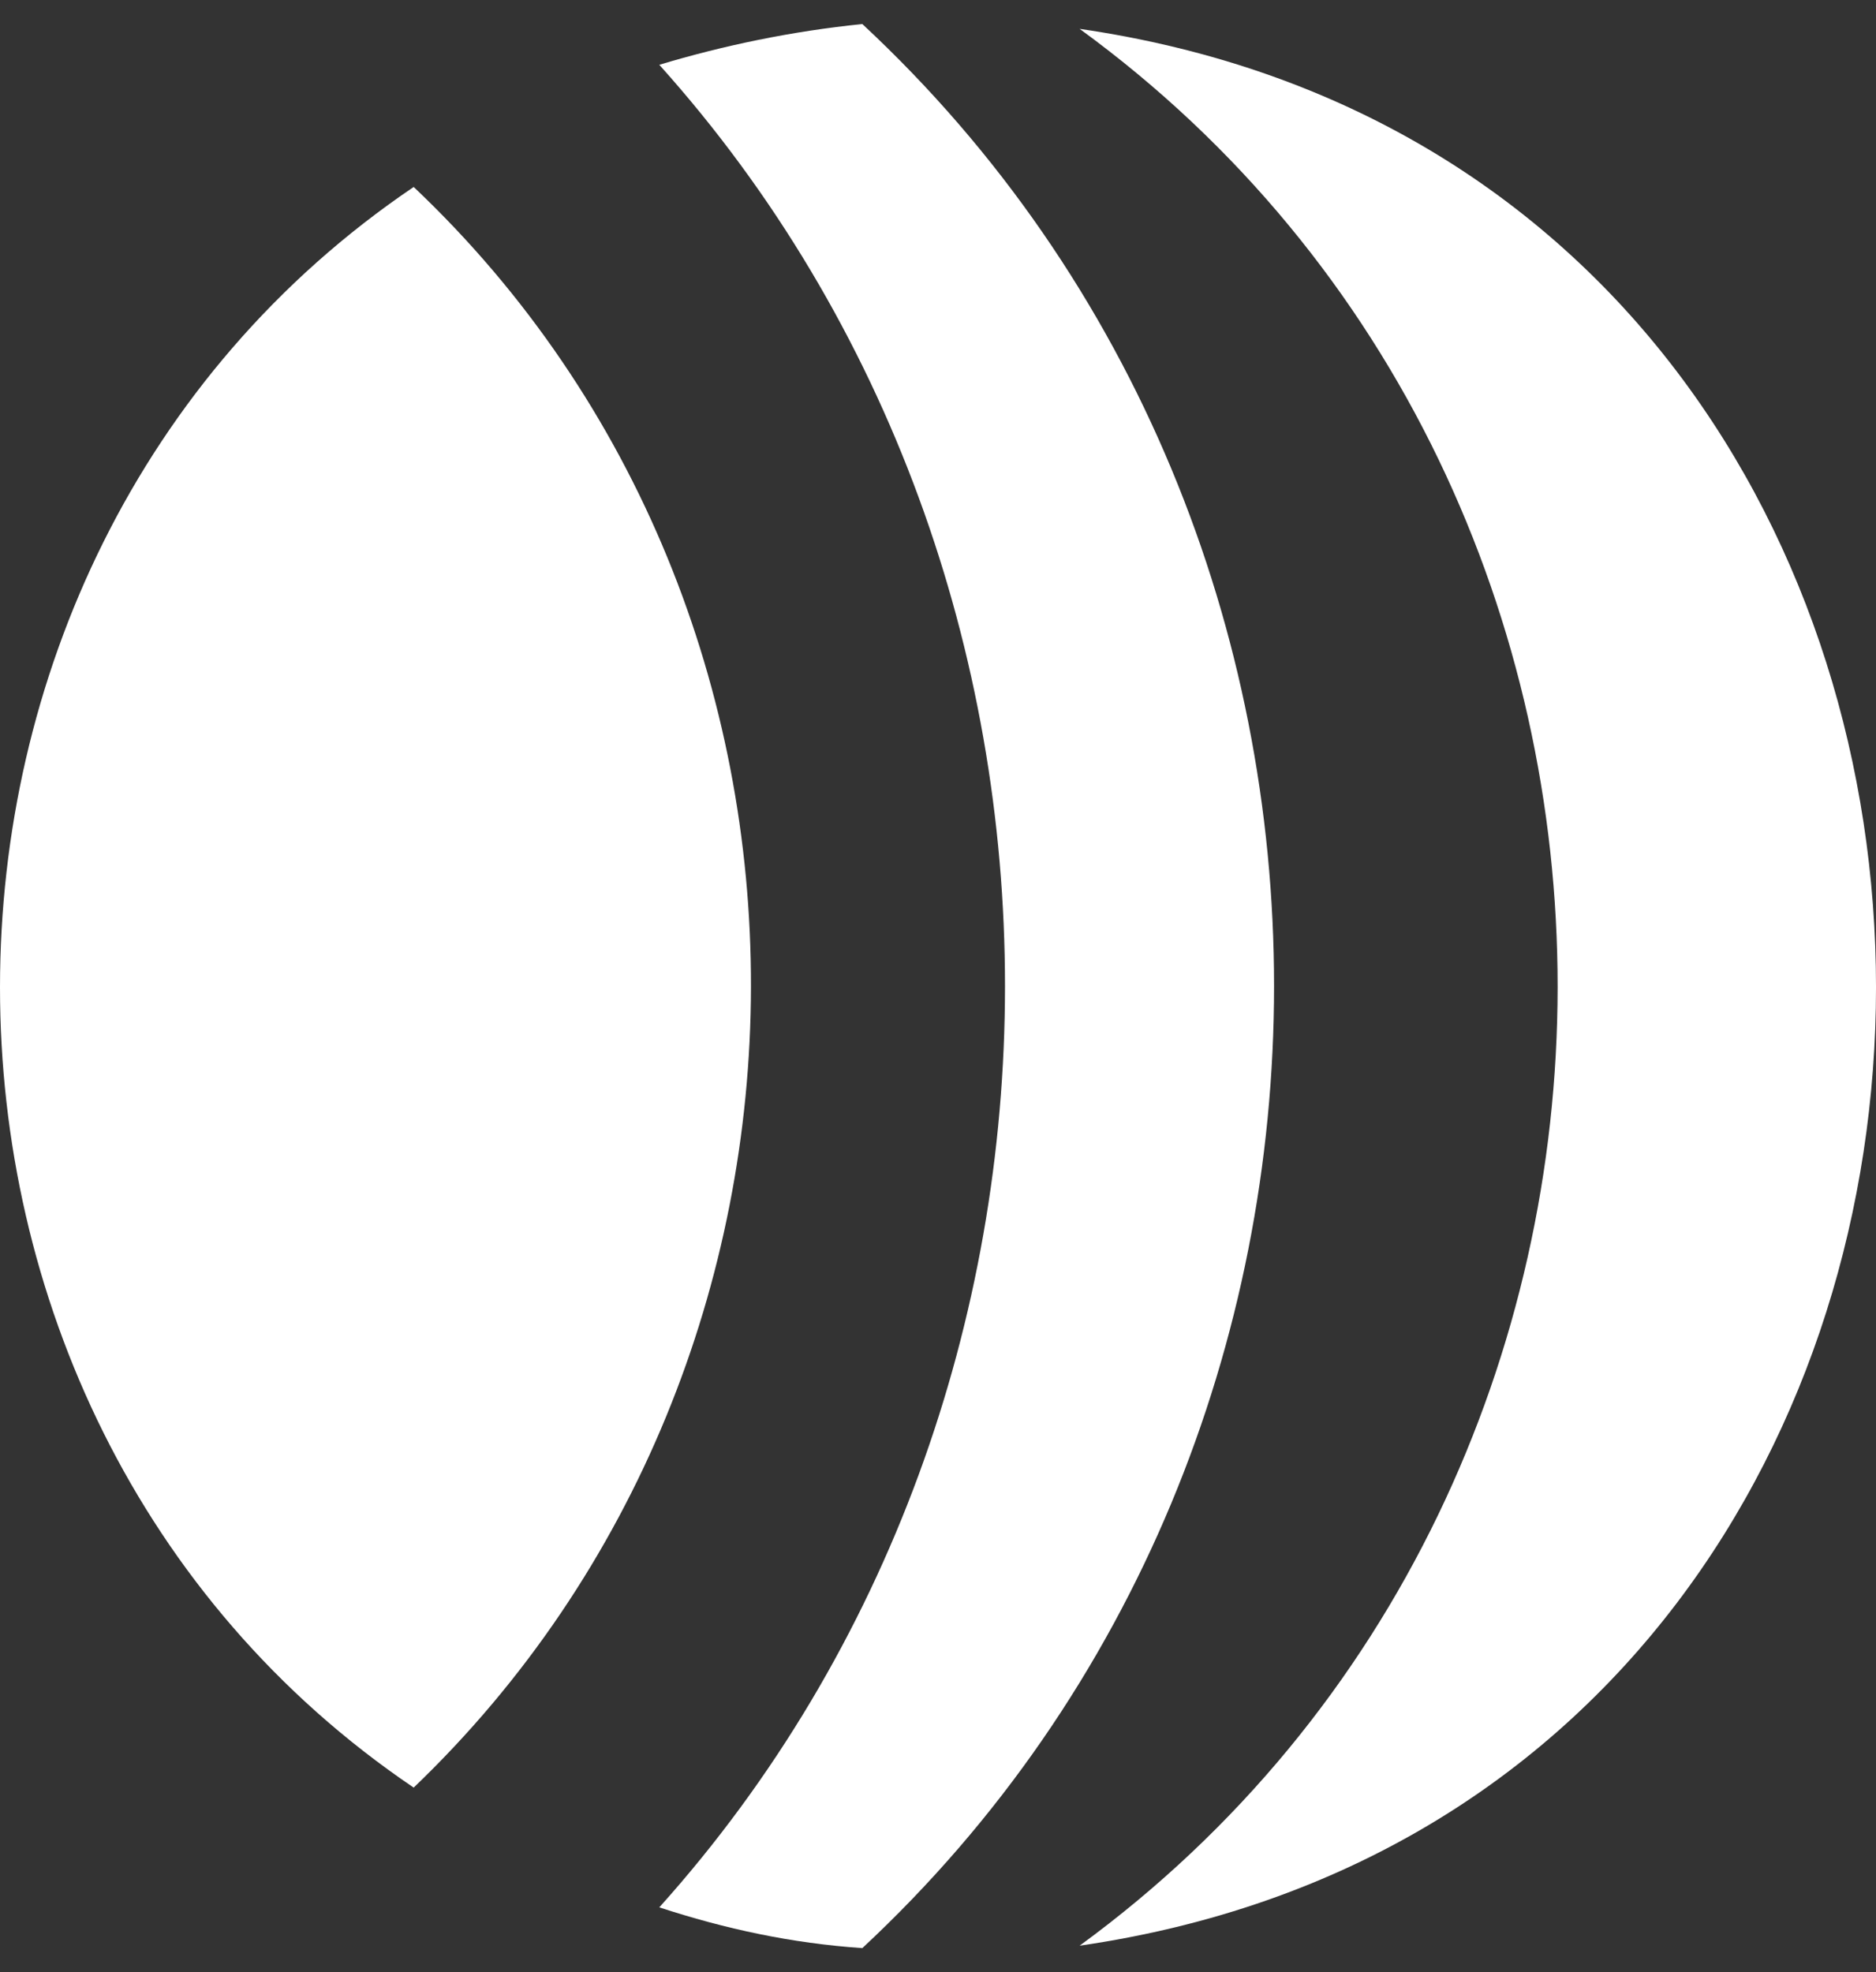 <svg width="39" height="41" viewBox="0 0 39 41" fill="none" xmlns="http://www.w3.org/2000/svg">
<rect x="0" y="0" width="39" height="41" fill="#333333" stroke="none"/>
<path d="M22.444 40.45C44.519 37.25 44.519 3.8 22.444 0.6C35.712 10.263 35.676 30.783 22.444 40.45Z" fill="white"/>
<path d="M13.706 39.653C15.08 40.102 16.455 40.4 17.927 40.5C29.336 29.88 29.343 11.119 17.927 0.5C16.455 0.649 15.031 0.948 13.706 1.347C23.29 12.024 23.287 28.98 13.706 39.653Z" fill="white"/>
<path d="M8.6 37.163C17.905 28.251 17.993 12.776 8.6 3.887C-2.864 11.643 -2.869 29.404 8.6 37.163Z" fill="white"/>
</svg>
